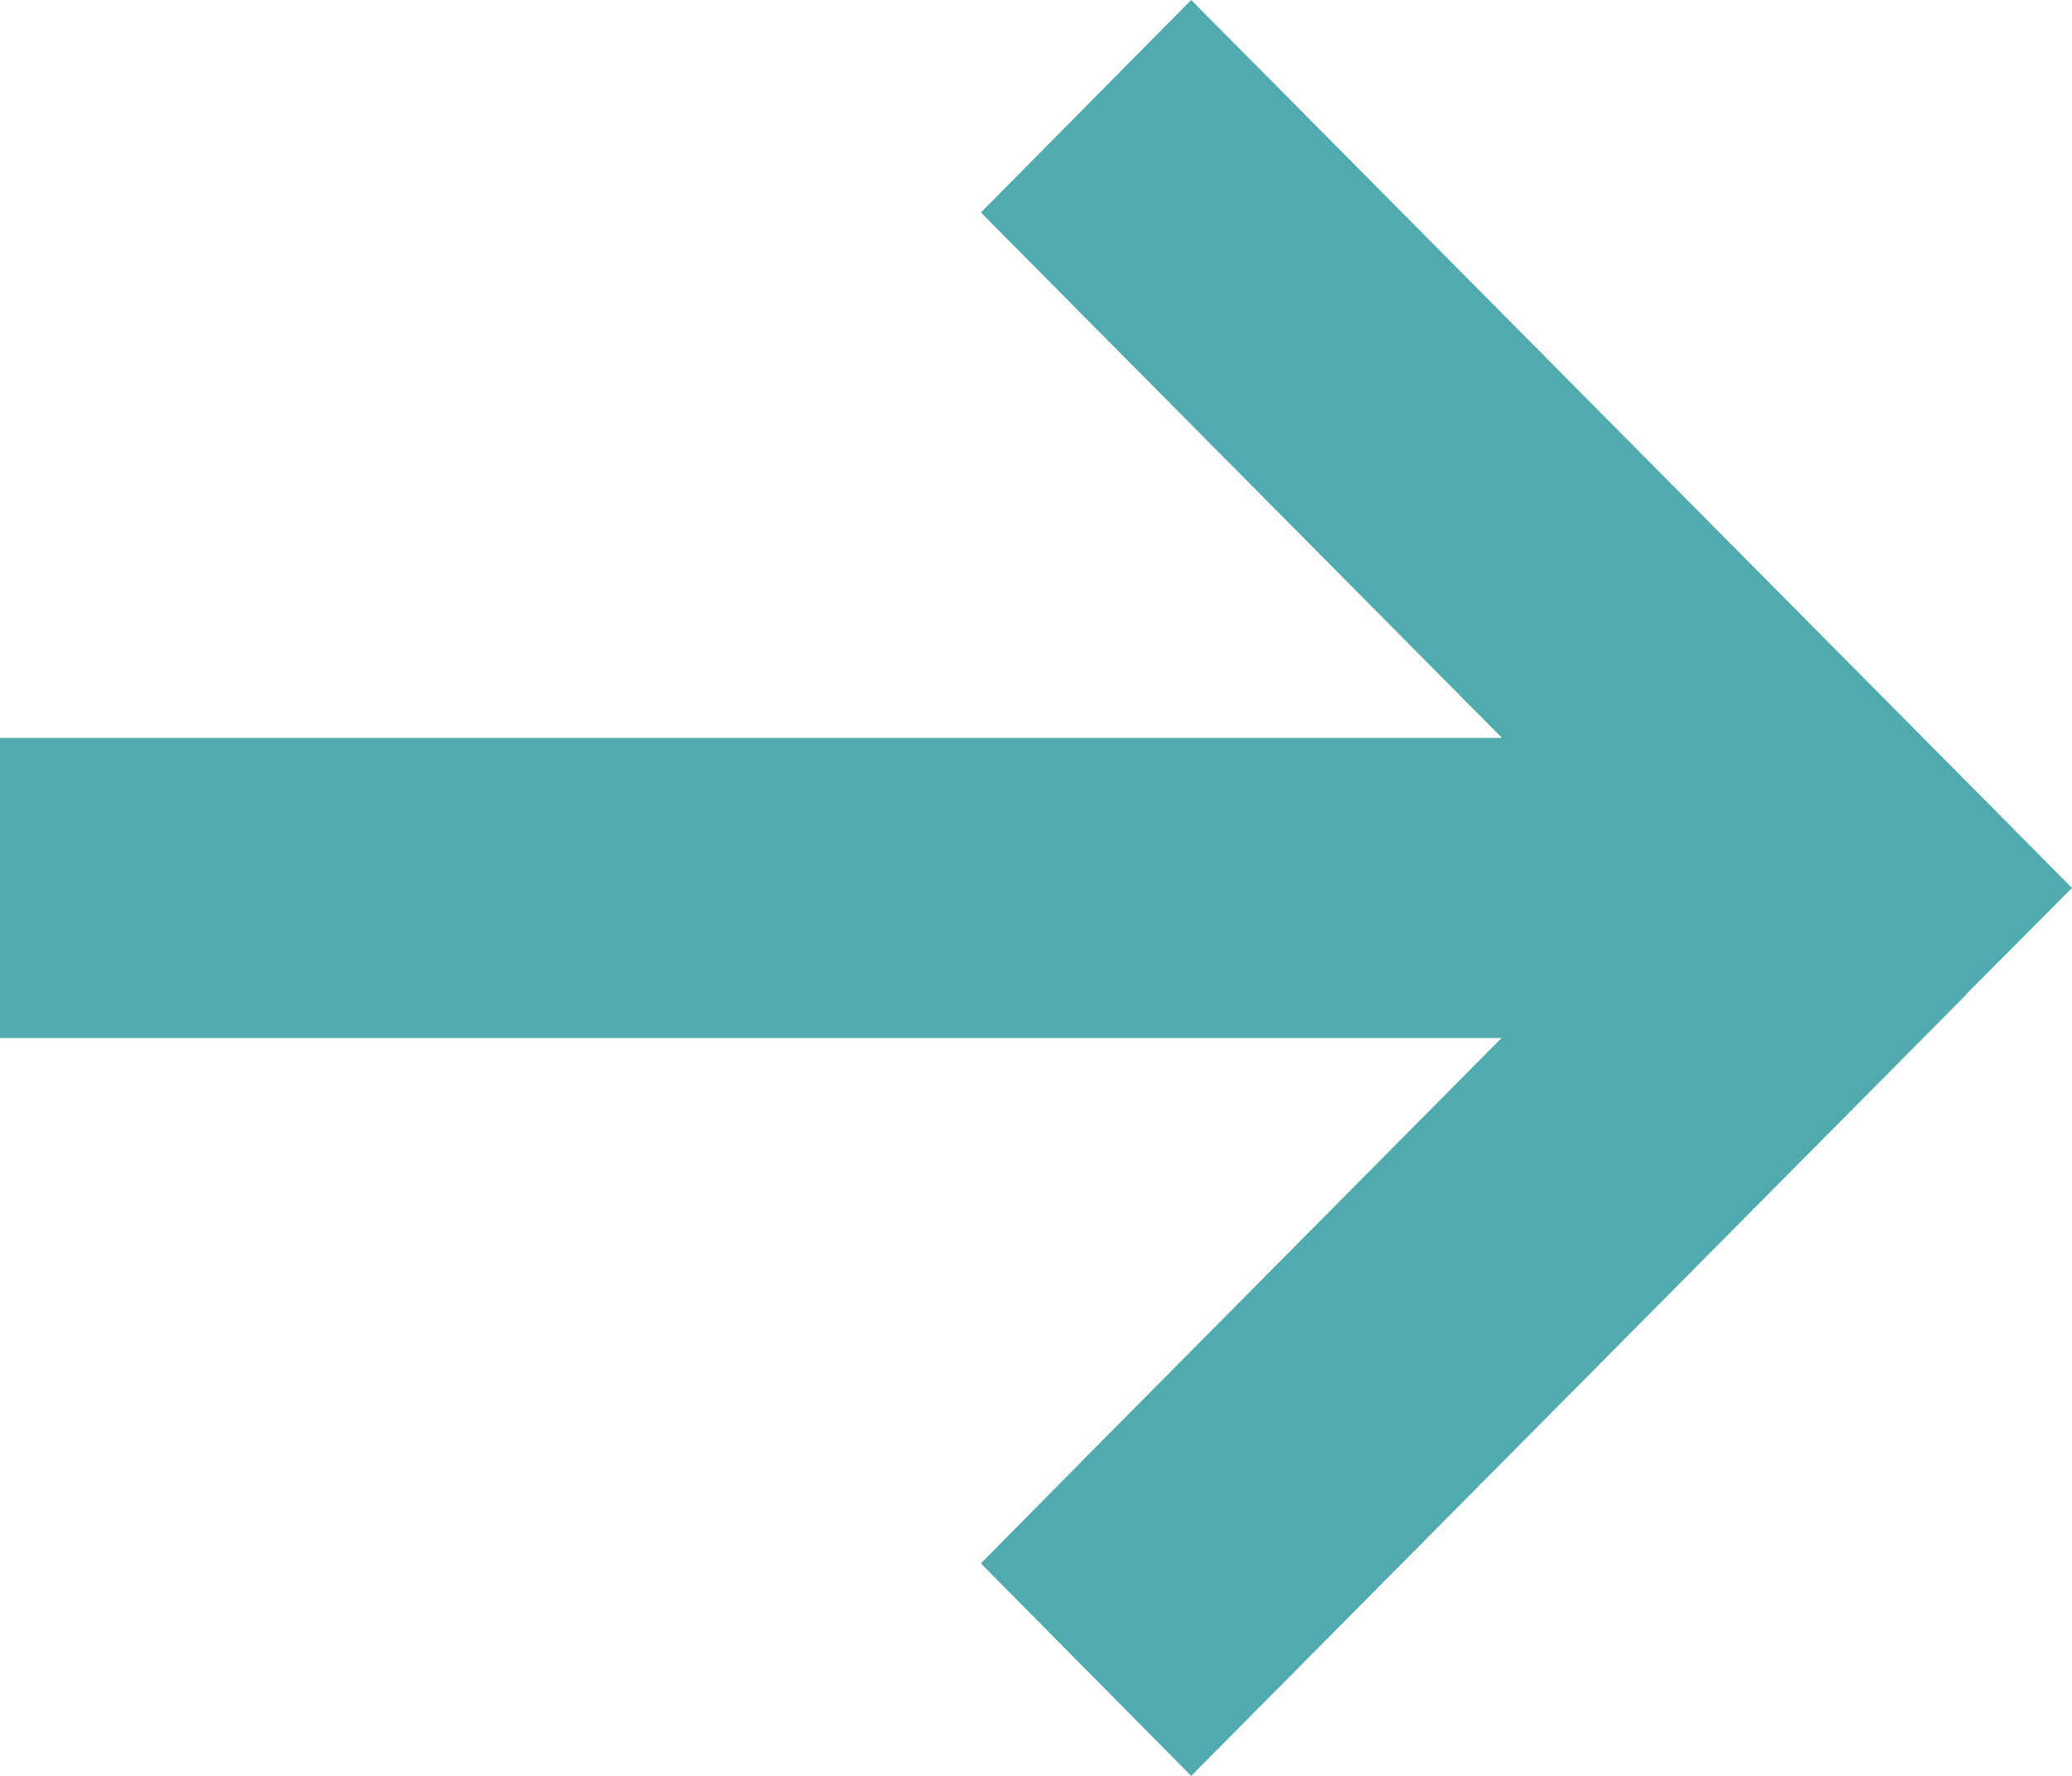 <svg width="23.333px" height="20px" viewBox="0 0 23.333 20" version="1.1" xmlns="http://www.w3.org/2000/svg" xmlns:xlink="http://www.w3.org/1999/xlink">
    <g id="Page-1" stroke="none" stroke-width="1" fill="none" fill-rule="evenodd">
        <g id="Homepage---D" transform="translate(-590, -4197)" fill="#50AAAE" fill-rule="nonzero">
            <g id="Group-14" transform="translate(173, 3925)">
                <g id="Group-13-Copy" transform="translate(64, 268)">
                    <g id="arrow-right-sharp-solid-copy" transform="translate(353, 4)">
                        <polygon id="Path" points="22.144 11.194 23.333 10 22.149 8.806 14.604 1.199 13.414 0 11.046 2.393 12.23 3.587 16.914 8.31 1.677 8.31 0 8.31 0 11.69 1.677 11.69 16.909 11.69 12.225 16.413 11.046 17.607 13.414 20 14.598 18.806 22.144 11.199"></polygon>
                    </g>
                </g>
            </g>
        </g>
    </g>
</svg>